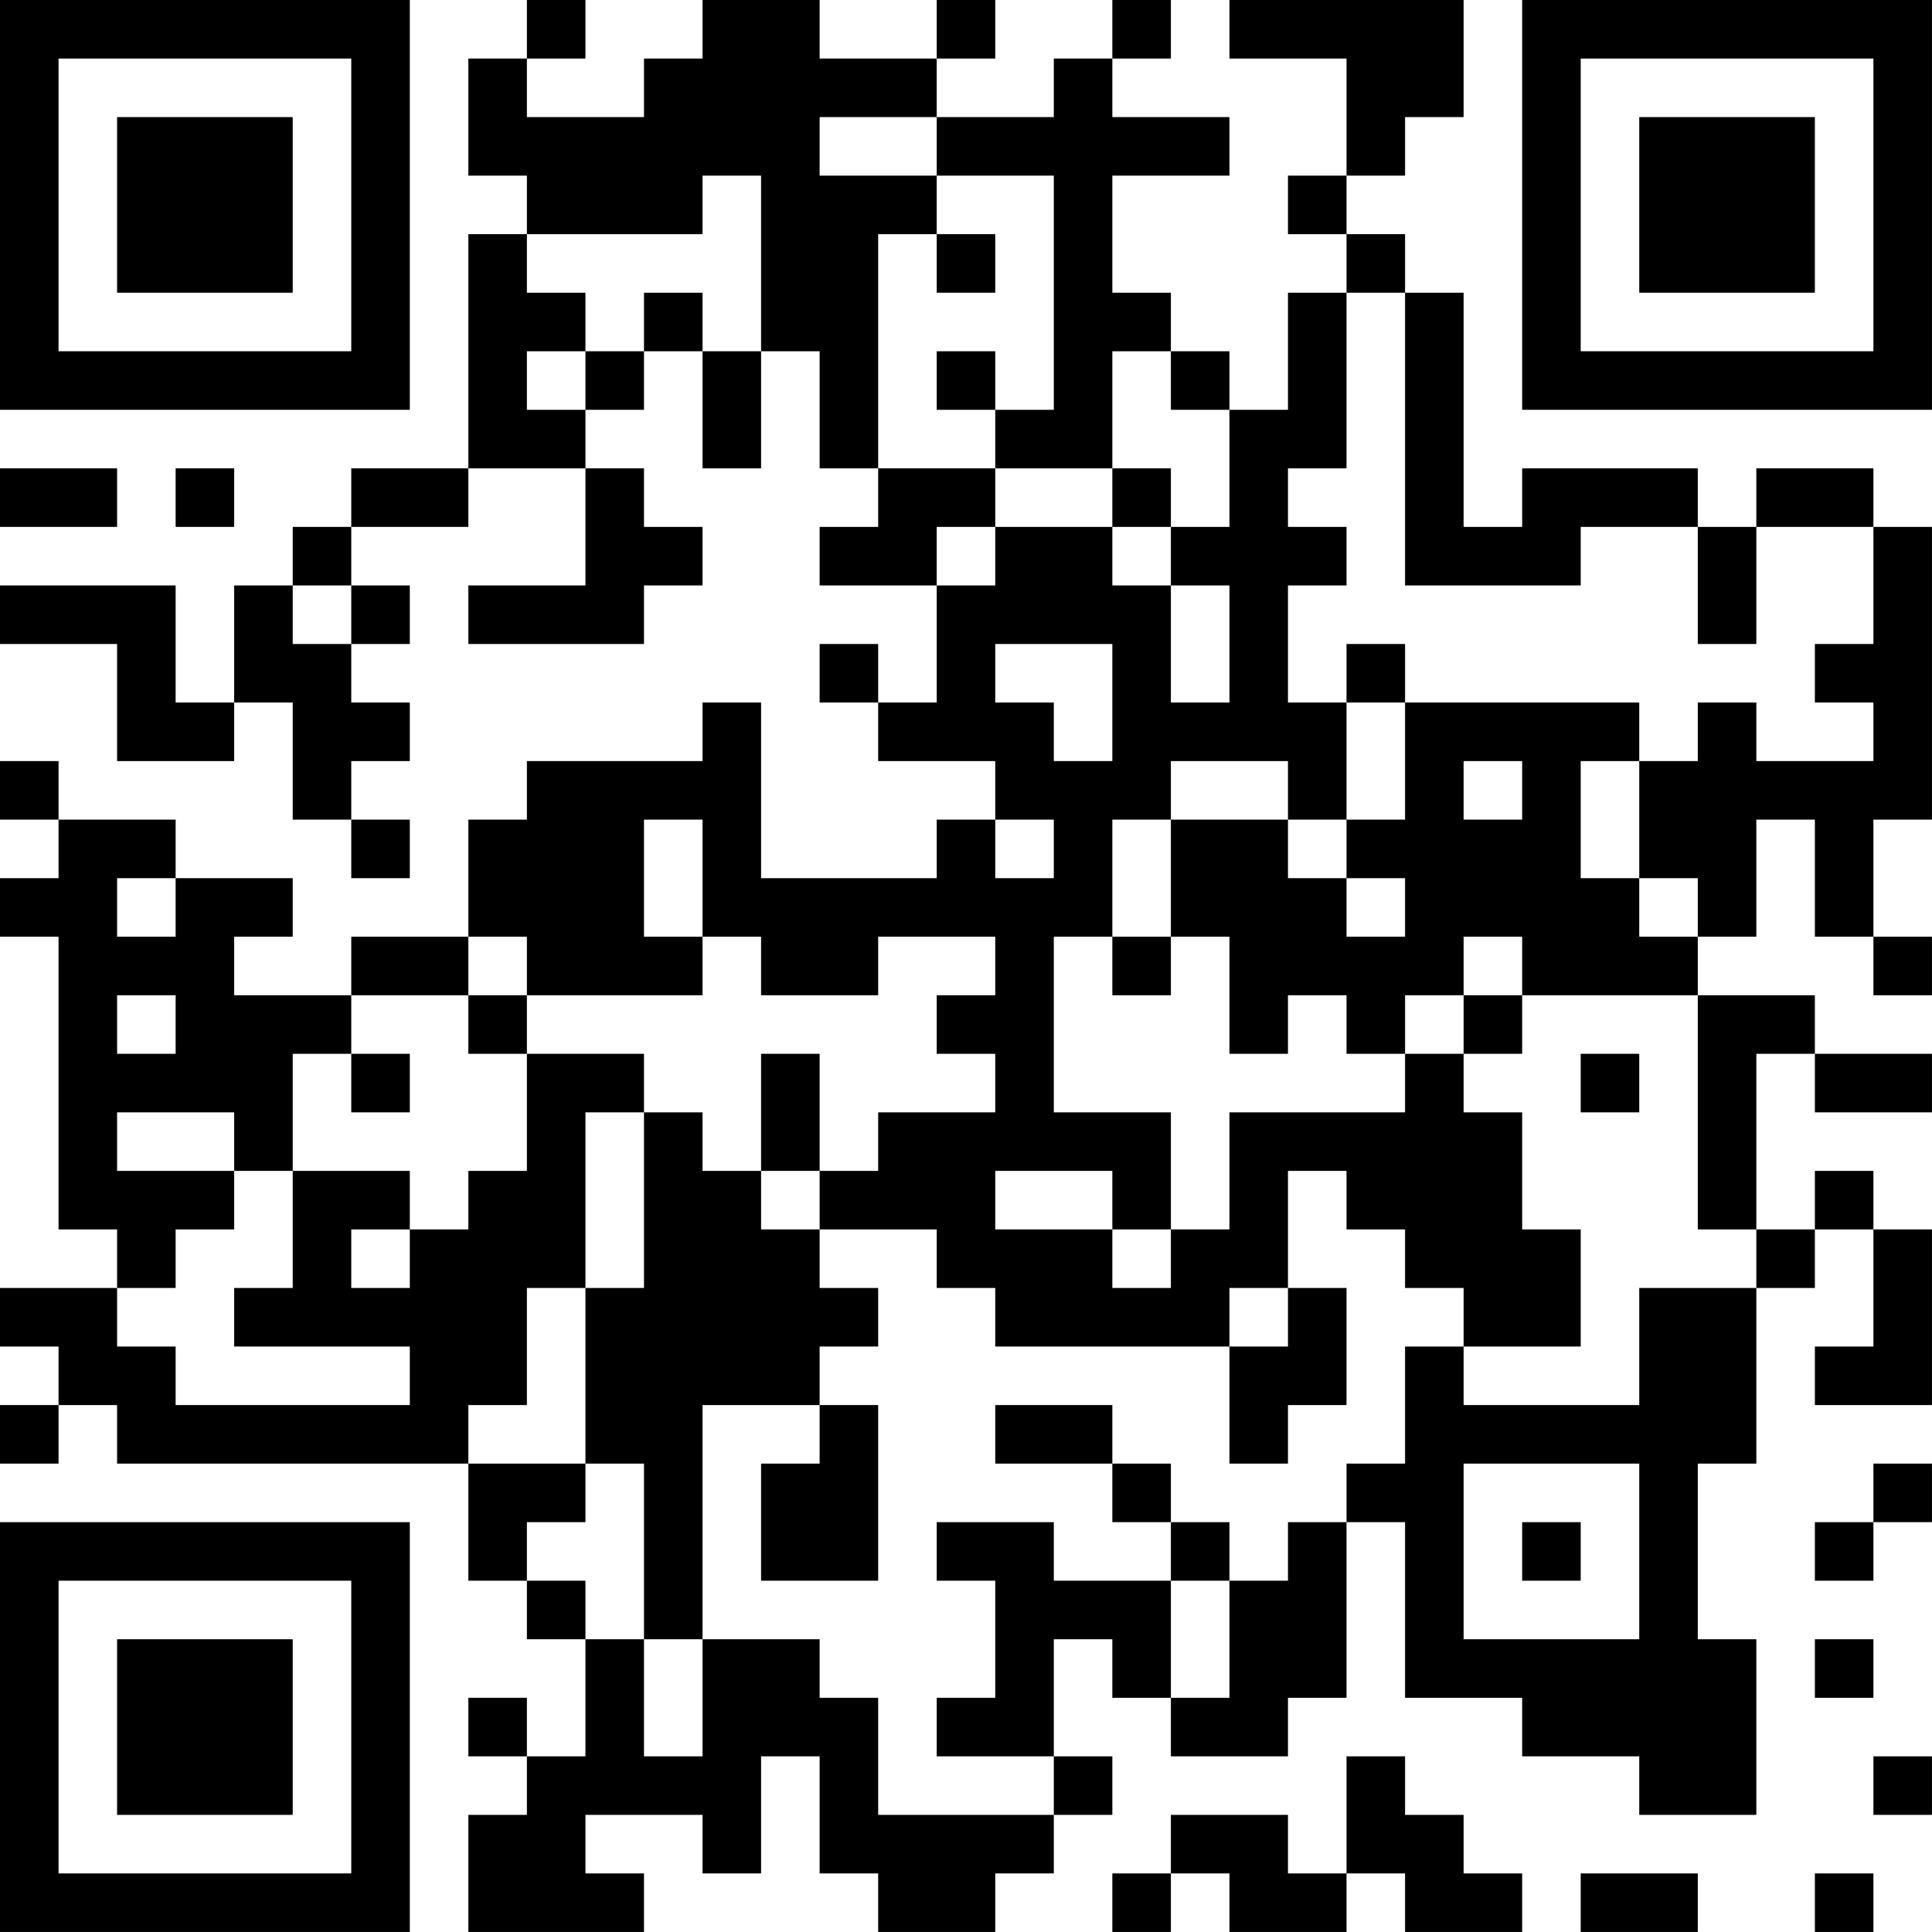 <?xml version="1.0" encoding="UTF-8"?>
<svg xmlns="http://www.w3.org/2000/svg" version="1.1" width="400" height="400" viewBox="0 0 400 400"><rect x="0" y="0" width="400" height="400" fill="#ffffff"/><g transform="scale(12.121)"><g transform="translate(0,0)"><path fill-rule="evenodd" d="M9 0L9 1L8 1L8 3L9 3L9 4L8 4L8 8L6 8L6 9L5 9L5 10L4 10L4 12L3 12L3 10L0 10L0 11L2 11L2 13L4 13L4 12L5 12L5 14L6 14L6 15L7 15L7 14L6 14L6 13L7 13L7 12L6 12L6 11L7 11L7 10L6 10L6 9L8 9L8 8L10 8L10 10L8 10L8 11L11 11L11 10L12 10L12 9L11 9L11 8L10 8L10 7L11 7L11 6L12 6L12 8L13 8L13 6L14 6L14 8L15 8L15 9L14 9L14 10L16 10L16 12L15 12L15 11L14 11L14 12L15 12L15 13L17 13L17 14L16 14L16 15L13 15L13 12L12 12L12 13L9 13L9 14L8 14L8 16L6 16L6 17L4 17L4 16L5 16L5 15L3 15L3 14L1 14L1 13L0 13L0 14L1 14L1 15L0 15L0 16L1 16L1 21L2 21L2 22L0 22L0 23L1 23L1 24L0 24L0 25L1 25L1 24L2 24L2 25L8 25L8 27L9 27L9 28L10 28L10 30L9 30L9 29L8 29L8 30L9 30L9 31L8 31L8 33L11 33L11 32L10 32L10 31L12 31L12 32L13 32L13 30L14 30L14 32L15 32L15 33L17 33L17 32L18 32L18 31L19 31L19 30L18 30L18 28L19 28L19 29L20 29L20 30L22 30L22 29L23 29L23 26L24 26L24 29L26 29L26 30L28 30L28 31L30 31L30 28L29 28L29 25L30 25L30 22L31 22L31 21L32 21L32 23L31 23L31 24L33 24L33 21L32 21L32 20L31 20L31 21L30 21L30 18L31 18L31 19L33 19L33 18L31 18L31 17L29 17L29 16L30 16L30 14L31 14L31 16L32 16L32 17L33 17L33 16L32 16L32 14L33 14L33 9L32 9L32 8L30 8L30 9L29 9L29 8L26 8L26 9L25 9L25 5L24 5L24 4L23 4L23 3L24 3L24 2L25 2L25 0L21 0L21 1L23 1L23 3L22 3L22 4L23 4L23 5L22 5L22 7L21 7L21 6L20 6L20 5L19 5L19 3L21 3L21 2L19 2L19 1L20 1L20 0L19 0L19 1L18 1L18 2L16 2L16 1L17 1L17 0L16 0L16 1L14 1L14 0L12 0L12 1L11 1L11 2L9 2L9 1L10 1L10 0ZM14 2L14 3L16 3L16 4L15 4L15 8L17 8L17 9L16 9L16 10L17 10L17 9L19 9L19 10L20 10L20 12L21 12L21 10L20 10L20 9L21 9L21 7L20 7L20 6L19 6L19 8L17 8L17 7L18 7L18 3L16 3L16 2ZM12 3L12 4L9 4L9 5L10 5L10 6L9 6L9 7L10 7L10 6L11 6L11 5L12 5L12 6L13 6L13 3ZM16 4L16 5L17 5L17 4ZM23 5L23 8L22 8L22 9L23 9L23 10L22 10L22 12L23 12L23 14L22 14L22 13L20 13L20 14L19 14L19 16L18 16L18 19L20 19L20 21L19 21L19 20L17 20L17 21L19 21L19 22L20 22L20 21L21 21L21 19L24 19L24 18L25 18L25 19L26 19L26 21L27 21L27 23L25 23L25 22L24 22L24 21L23 21L23 20L22 20L22 22L21 22L21 23L17 23L17 22L16 22L16 21L14 21L14 20L15 20L15 19L17 19L17 18L16 18L16 17L17 17L17 16L15 16L15 17L13 17L13 16L12 16L12 14L11 14L11 16L12 16L12 17L9 17L9 16L8 16L8 17L6 17L6 18L5 18L5 20L4 20L4 19L2 19L2 20L4 20L4 21L3 21L3 22L2 22L2 23L3 23L3 24L7 24L7 23L4 23L4 22L5 22L5 20L7 20L7 21L6 21L6 22L7 22L7 21L8 21L8 20L9 20L9 18L11 18L11 19L10 19L10 22L9 22L9 24L8 24L8 25L10 25L10 26L9 26L9 27L10 27L10 28L11 28L11 30L12 30L12 28L14 28L14 29L15 29L15 31L18 31L18 30L16 30L16 29L17 29L17 27L16 27L16 26L18 26L18 27L20 27L20 29L21 29L21 27L22 27L22 26L23 26L23 25L24 25L24 23L25 23L25 24L28 24L28 22L30 22L30 21L29 21L29 17L26 17L26 16L25 16L25 17L24 17L24 18L23 18L23 17L22 17L22 18L21 18L21 16L20 16L20 14L22 14L22 15L23 15L23 16L24 16L24 15L23 15L23 14L24 14L24 12L28 12L28 13L27 13L27 15L28 15L28 16L29 16L29 15L28 15L28 13L29 13L29 12L30 12L30 13L32 13L32 12L31 12L31 11L32 11L32 9L30 9L30 11L29 11L29 9L27 9L27 10L24 10L24 5ZM16 6L16 7L17 7L17 6ZM0 8L0 9L2 9L2 8ZM3 8L3 9L4 9L4 8ZM19 8L19 9L20 9L20 8ZM5 10L5 11L6 11L6 10ZM17 11L17 12L18 12L18 13L19 13L19 11ZM23 11L23 12L24 12L24 11ZM25 13L25 14L26 14L26 13ZM17 14L17 15L18 15L18 14ZM2 15L2 16L3 16L3 15ZM19 16L19 17L20 17L20 16ZM2 17L2 18L3 18L3 17ZM8 17L8 18L9 18L9 17ZM25 17L25 18L26 18L26 17ZM6 18L6 19L7 19L7 18ZM13 18L13 20L12 20L12 19L11 19L11 22L10 22L10 25L11 25L11 28L12 28L12 24L14 24L14 25L13 25L13 27L15 27L15 24L14 24L14 23L15 23L15 22L14 22L14 21L13 21L13 20L14 20L14 18ZM27 18L27 19L28 19L28 18ZM22 22L22 23L21 23L21 25L22 25L22 24L23 24L23 22ZM17 24L17 25L19 25L19 26L20 26L20 27L21 27L21 26L20 26L20 25L19 25L19 24ZM25 25L25 28L28 28L28 25ZM32 25L32 26L31 26L31 27L32 27L32 26L33 26L33 25ZM26 26L26 27L27 27L27 26ZM31 28L31 29L32 29L32 28ZM23 30L23 32L22 32L22 31L20 31L20 32L19 32L19 33L20 33L20 32L21 32L21 33L23 33L23 32L24 32L24 33L26 33L26 32L25 32L25 31L24 31L24 30ZM32 30L32 31L33 31L33 30ZM27 32L27 33L29 33L29 32ZM31 32L31 33L32 33L32 32ZM0 0L0 7L7 7L7 0ZM1 1L1 6L6 6L6 1ZM2 2L2 5L5 5L5 2ZM26 0L26 7L33 7L33 0ZM27 1L27 6L32 6L32 1ZM28 2L28 5L31 5L31 2ZM0 26L0 33L7 33L7 26ZM1 27L1 32L6 32L6 27ZM2 28L2 31L5 31L5 28Z" fill="#000000"/></g></g></svg>
